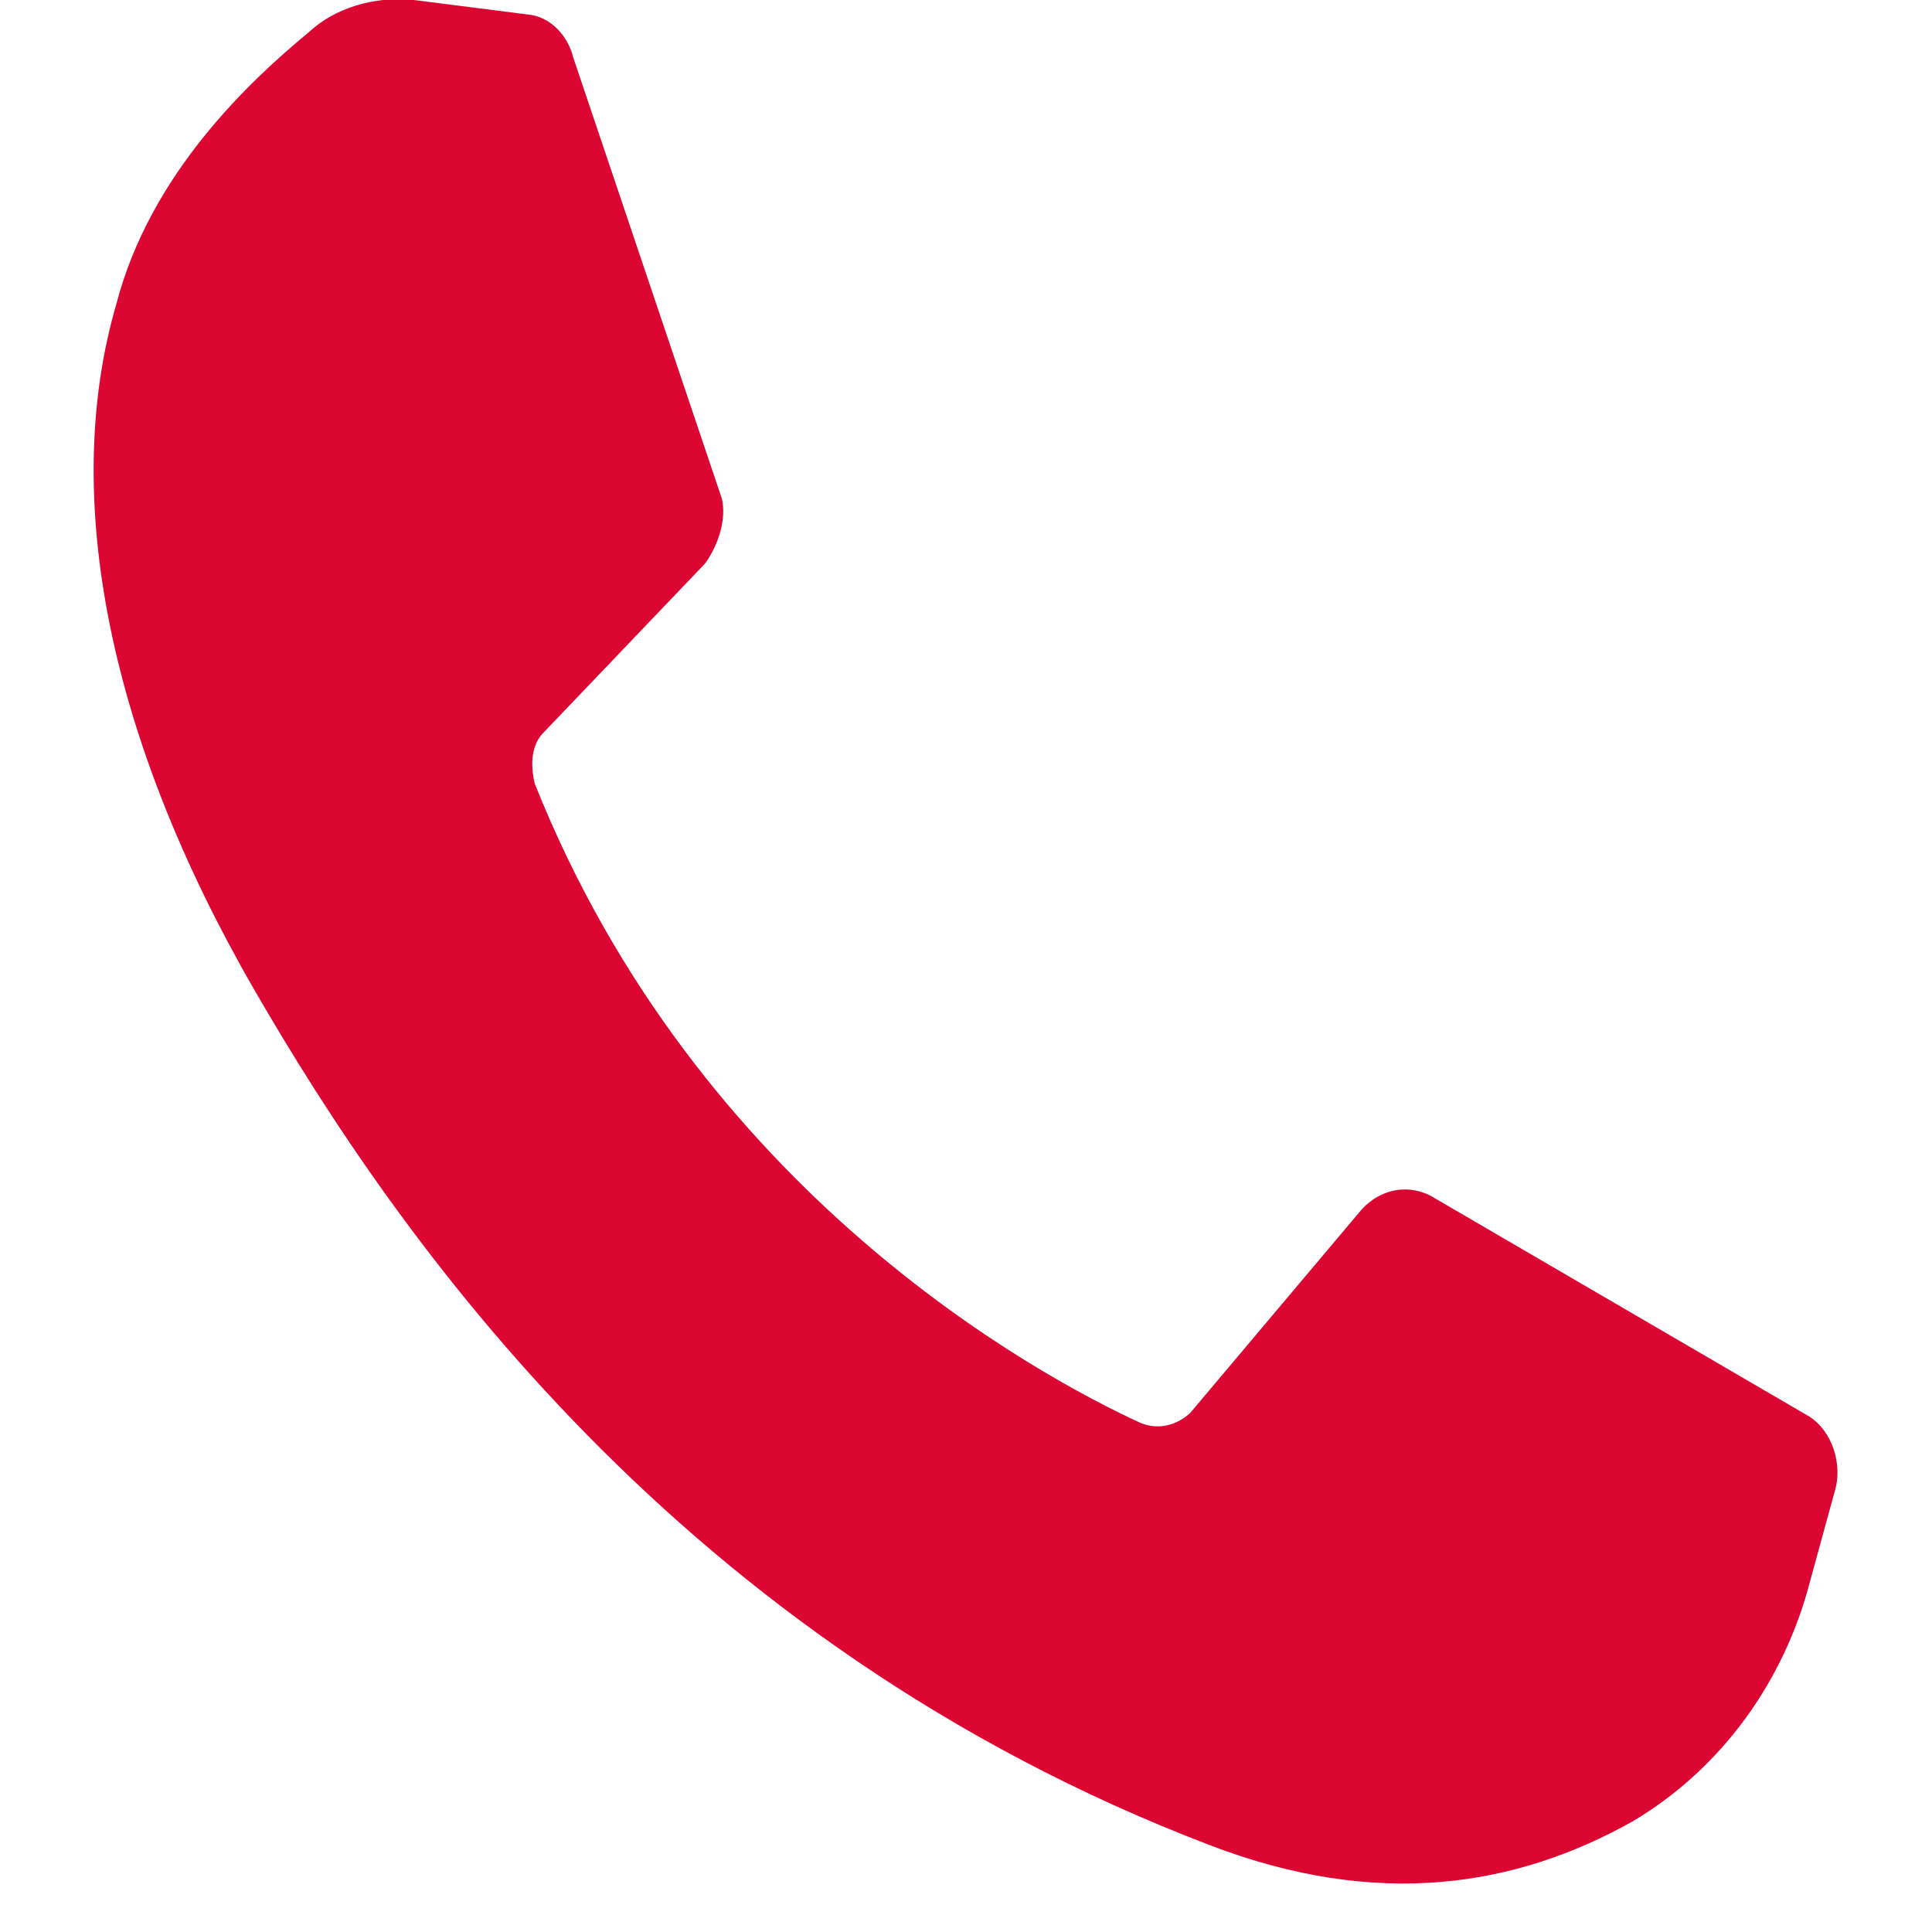 <svg width="16" height="16" viewBox="0 0 16 16" fill="none" xmlns="http://www.w3.org/2000/svg">
<path d="M4.362 0.119L3.396 -0.004C3.09 -0.025 2.776 0.063 2.557 0.267C2.067 0.672 1.245 1.438 0.964 2.516C0.493 4.13 0.916 6.136 2.105 8.195C3.294 10.254 5.623 13.601 10.017 15.28C11.415 15.817 12.556 15.623 13.517 15.086C14.265 14.644 14.778 13.912 14.988 13.103L15.195 12.349C15.261 12.134 15.178 11.854 14.982 11.73L11.879 9.921C11.682 9.798 11.423 9.835 11.255 10.042L9.857 11.701C9.748 11.803 9.591 11.847 9.441 11.782C8.597 11.393 5.781 9.879 4.429 6.491C4.389 6.324 4.401 6.16 4.51 6.058L5.838 4.668C5.951 4.512 6.018 4.297 5.978 4.129L4.747 0.475C4.707 0.308 4.566 0.133 4.362 0.119Z" fill="#DB0632"/>
</svg>
